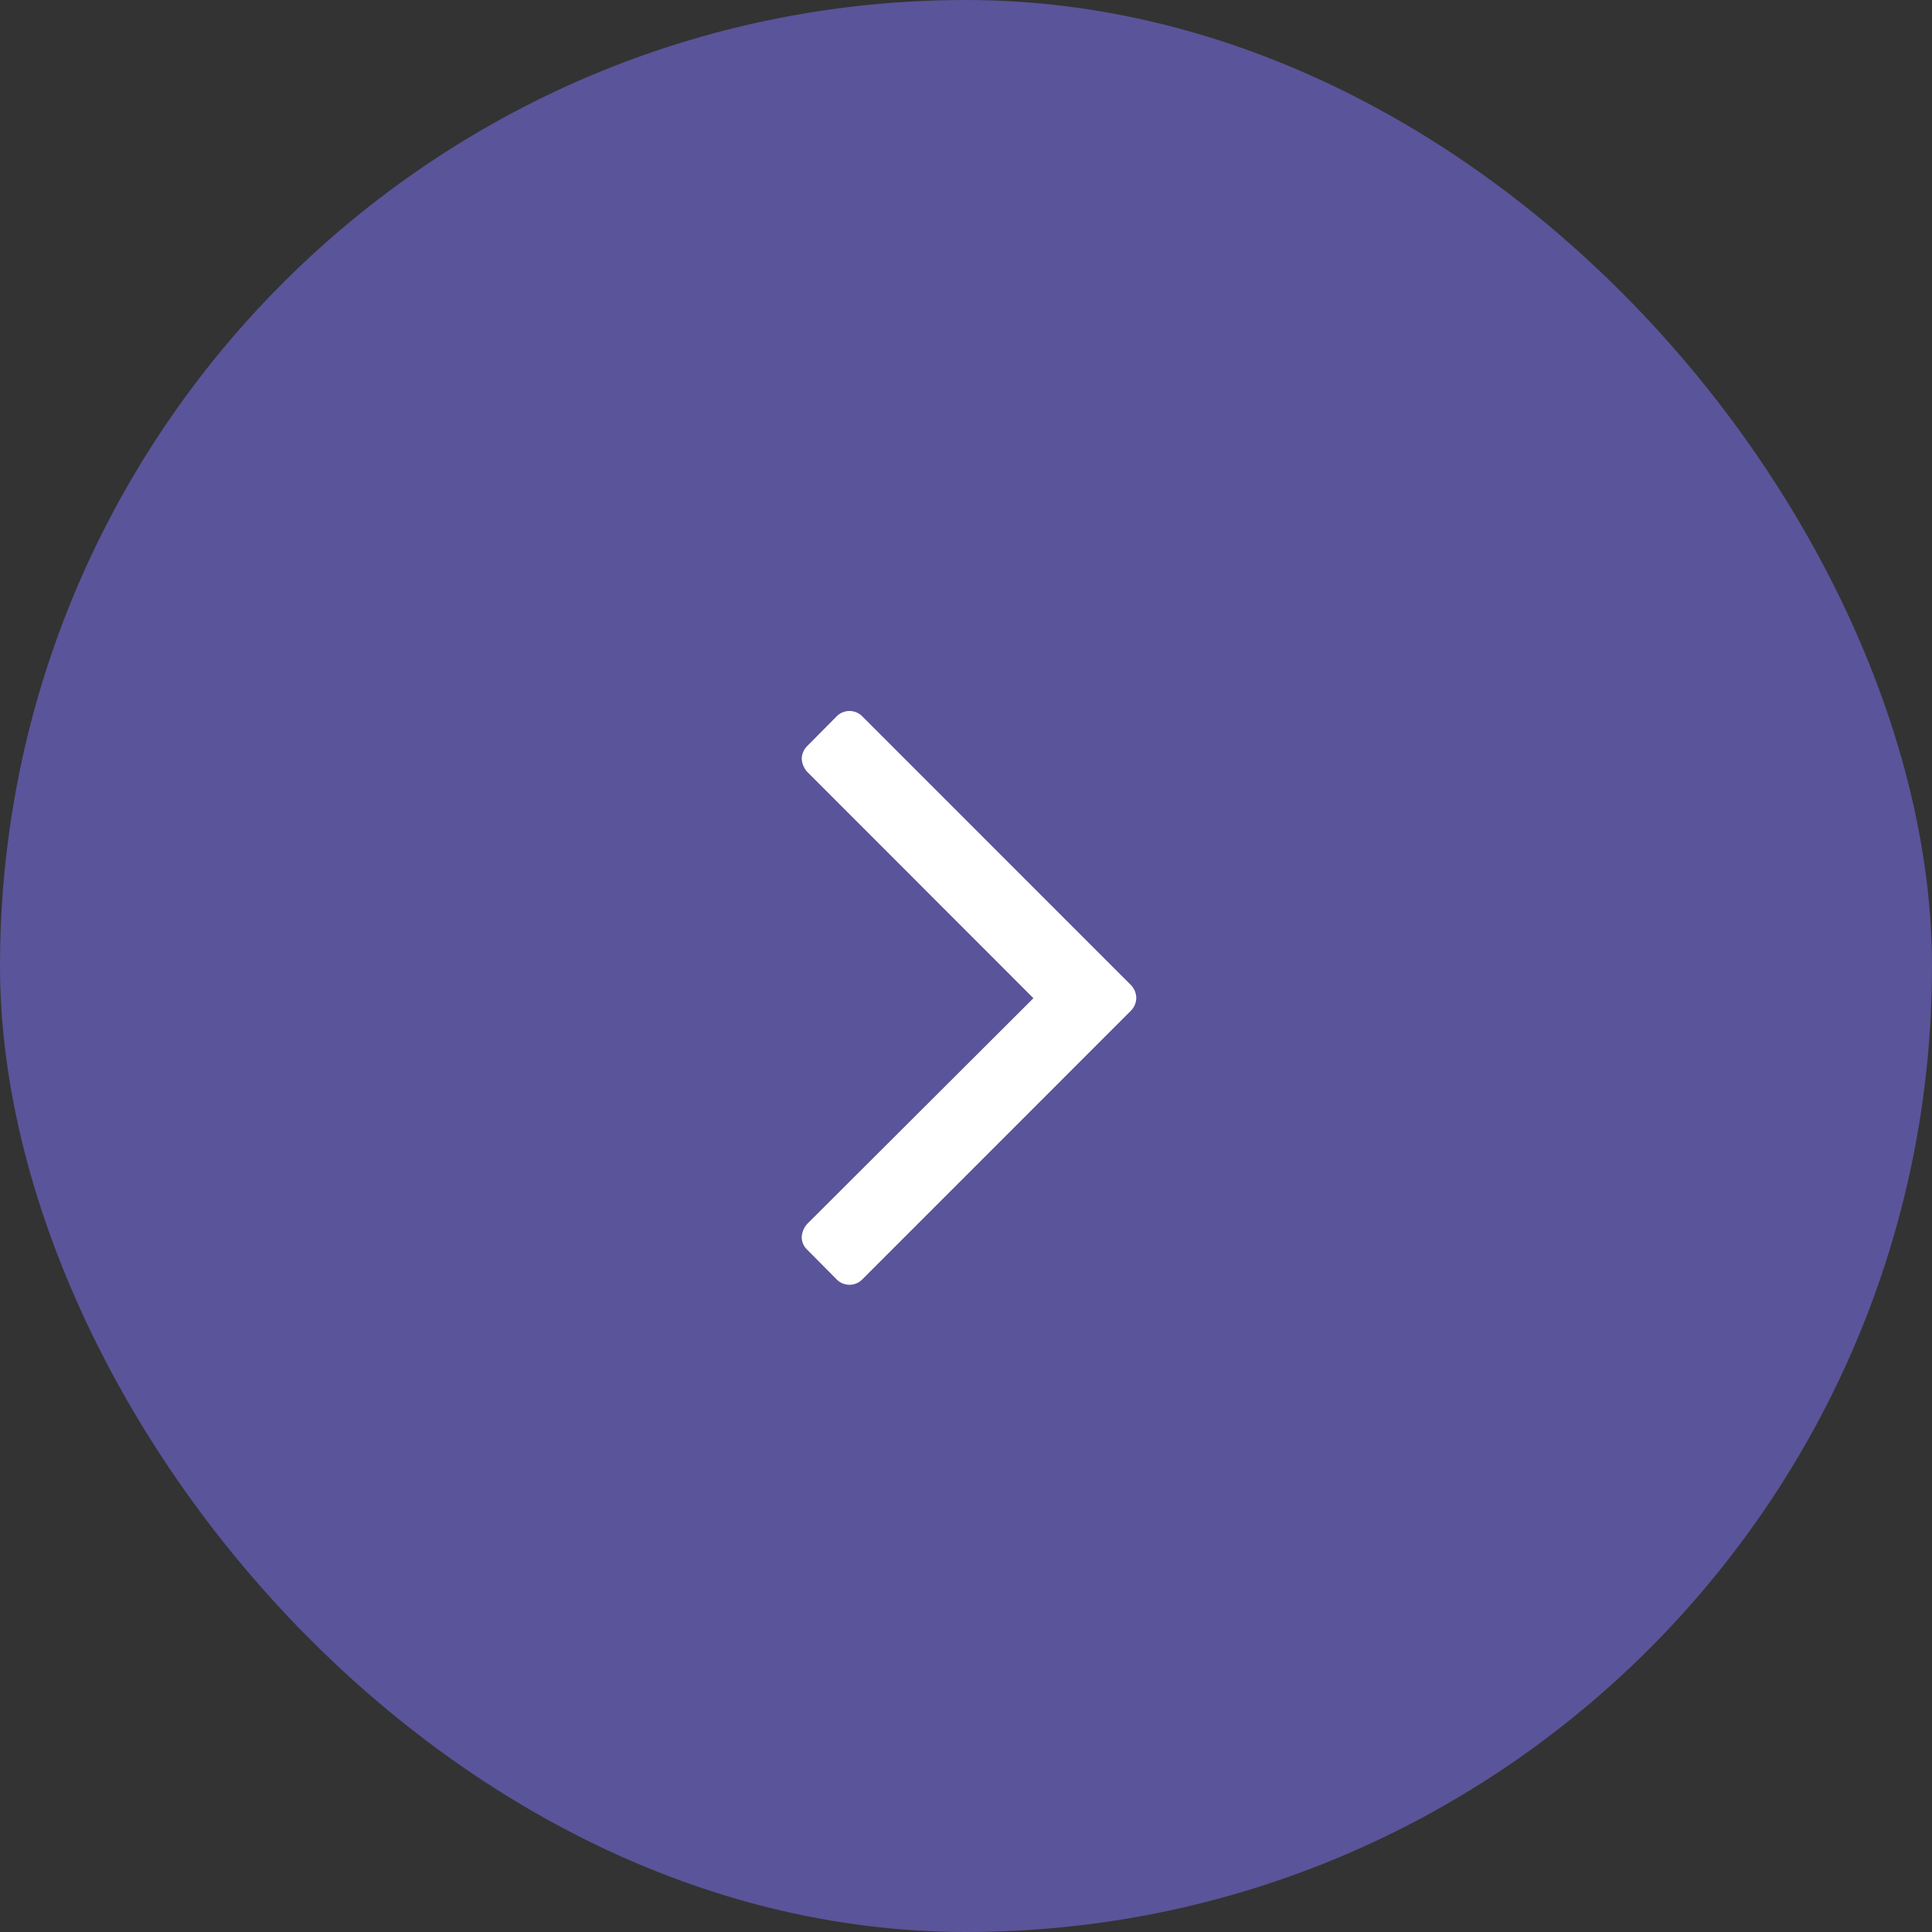 <svg id="arw03.svg" xmlns="http://www.w3.org/2000/svg" width="30" height="30" viewBox="0 0 30 30">
  <rect x="0" y="0" width="30" height="30" fill="#333333" stroke="none"/>
  <defs>
    <style>
      .cls-1 {
        fill: #5a549a;
      }

      .cls-2 {
        fill: #fff;
        fill-rule: evenodd;
      }
    </style>
  </defs>
  <rect id="長方形_816" data-name="長方形 816" class="cls-1" width="30" height="30" rx="15" ry="15"/>
  <path id="_i_class_fa_fa-angle-right_aria-hidden_true_i_" data-name="&lt;i class=&quot;fa fa-angle-right&quot; aria-hidden=&quot;true&quot;&gt;&lt;/i&gt;" class="cls-2" d="M810.644,4163.5a0.294,0.294,0,0,0-.089-0.21l-4.159-4.16a0.28,0.28,0,0,0-.411,0l-0.446.45a0.29,0.29,0,0,0-.09.2,0.334,0.334,0,0,0,.09.21l3.508,3.51-3.508,3.5a0.334,0.334,0,0,0-.09.21,0.272,0.272,0,0,0,.09.2l0.446,0.45a0.28,0.28,0,0,0,.411,0l4.159-4.16A0.289,0.289,0,0,0,810.644,4163.5Z" transform="translate(-793 -4148)"/>
</svg>
